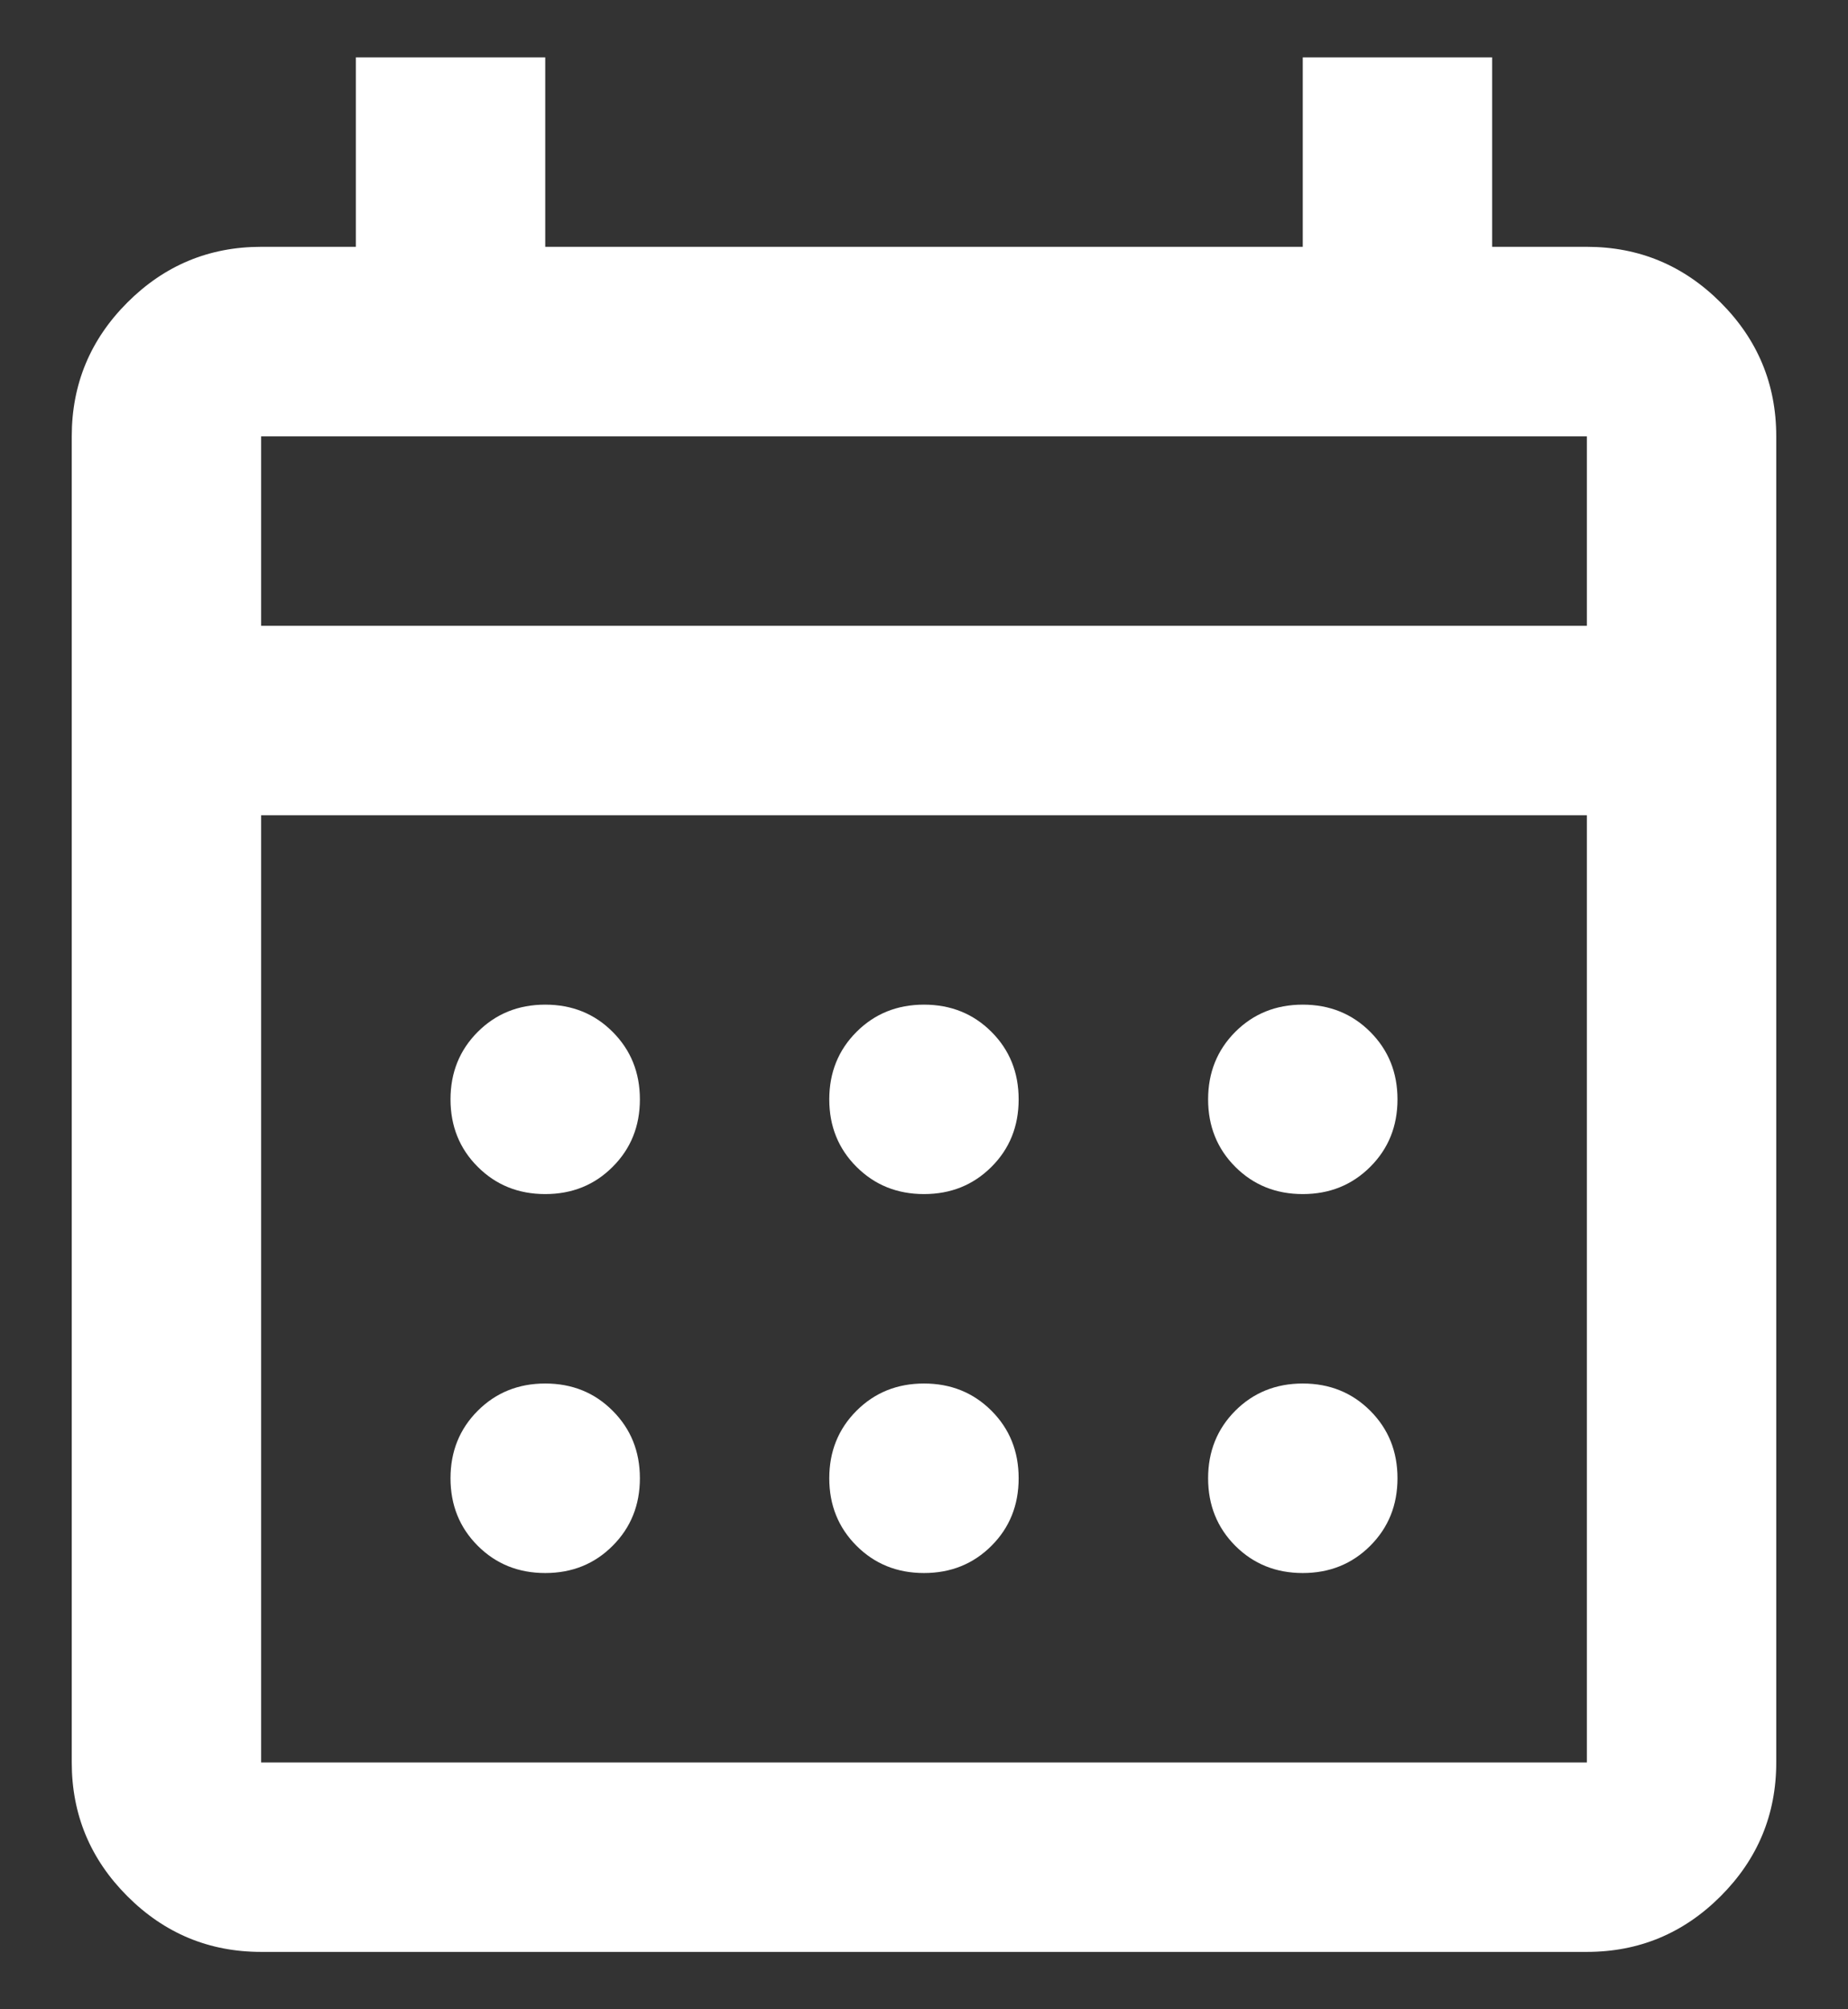 <svg width="23" height="25" viewBox="0 0 23 25" fill="none" xmlns="http://www.w3.org/2000/svg">
<rect x="0" y="0" width="23" height="25" fill="#333333" stroke="none"/>
<path d="M3.25 24.286C2.602 24.286 2.047 24.055 1.585 23.593C1.124 23.132 0.893 22.577 0.893 21.929V5.429C0.893 4.78 1.124 4.225 1.585 3.764C2.047 3.302 2.602 3.071 3.25 3.071H4.429V0.714H6.786V3.071H16.214V0.714H18.571V3.071H19.75C20.398 3.071 20.953 3.302 21.415 3.764C21.876 4.225 22.107 4.78 22.107 5.429V21.929C22.107 22.577 21.876 23.132 21.415 23.593C20.953 24.055 20.398 24.286 19.75 24.286H3.25ZM3.25 21.929H19.75V10.143H3.25V21.929ZM3.25 7.786H19.75V5.429H3.25V7.786ZM11.5 14.857C11.166 14.857 10.886 14.744 10.66 14.518C10.434 14.293 10.321 14.012 10.321 13.679C10.321 13.345 10.434 13.065 10.66 12.839C10.886 12.613 11.166 12.5 11.5 12.5C11.834 12.5 12.114 12.613 12.34 12.839C12.566 13.065 12.678 13.345 12.678 13.679C12.678 14.012 12.566 14.293 12.34 14.518C12.114 14.744 11.834 14.857 11.5 14.857ZM6.786 14.857C6.452 14.857 6.172 14.744 5.946 14.518C5.72 14.293 5.607 14.012 5.607 13.679C5.607 13.345 5.72 13.065 5.946 12.839C6.172 12.613 6.452 12.5 6.786 12.5C7.12 12.5 7.4 12.613 7.625 12.839C7.851 13.065 7.964 13.345 7.964 13.679C7.964 14.012 7.851 14.293 7.625 14.518C7.4 14.744 7.12 14.857 6.786 14.857ZM16.214 14.857C15.88 14.857 15.6 14.744 15.374 14.518C15.149 14.293 15.036 14.012 15.036 13.679C15.036 13.345 15.149 13.065 15.374 12.839C15.6 12.613 15.88 12.5 16.214 12.5C16.548 12.5 16.828 12.613 17.054 12.839C17.28 13.065 17.393 13.345 17.393 13.679C17.393 14.012 17.28 14.293 17.054 14.518C16.828 14.744 16.548 14.857 16.214 14.857ZM11.5 19.572C11.166 19.572 10.886 19.459 10.66 19.233C10.434 19.007 10.321 18.727 10.321 18.393C10.321 18.059 10.434 17.779 10.66 17.553C10.886 17.327 11.166 17.214 11.5 17.214C11.834 17.214 12.114 17.327 12.34 17.553C12.566 17.779 12.678 18.059 12.678 18.393C12.678 18.727 12.566 19.007 12.34 19.233C12.114 19.459 11.834 19.572 11.5 19.572ZM6.786 19.572C6.452 19.572 6.172 19.459 5.946 19.233C5.72 19.007 5.607 18.727 5.607 18.393C5.607 18.059 5.72 17.779 5.946 17.553C6.172 17.327 6.452 17.214 6.786 17.214C7.12 17.214 7.4 17.327 7.625 17.553C7.851 17.779 7.964 18.059 7.964 18.393C7.964 18.727 7.851 19.007 7.625 19.233C7.4 19.459 7.12 19.572 6.786 19.572ZM16.214 19.572C15.88 19.572 15.6 19.459 15.374 19.233C15.149 19.007 15.036 18.727 15.036 18.393C15.036 18.059 15.149 17.779 15.374 17.553C15.6 17.327 15.88 17.214 16.214 17.214C16.548 17.214 16.828 17.327 17.054 17.553C17.28 17.779 17.393 18.059 17.393 18.393C17.393 18.727 17.28 19.007 17.054 19.233C16.828 19.459 16.548 19.572 16.214 19.572Z" fill="white"/>
</svg>
